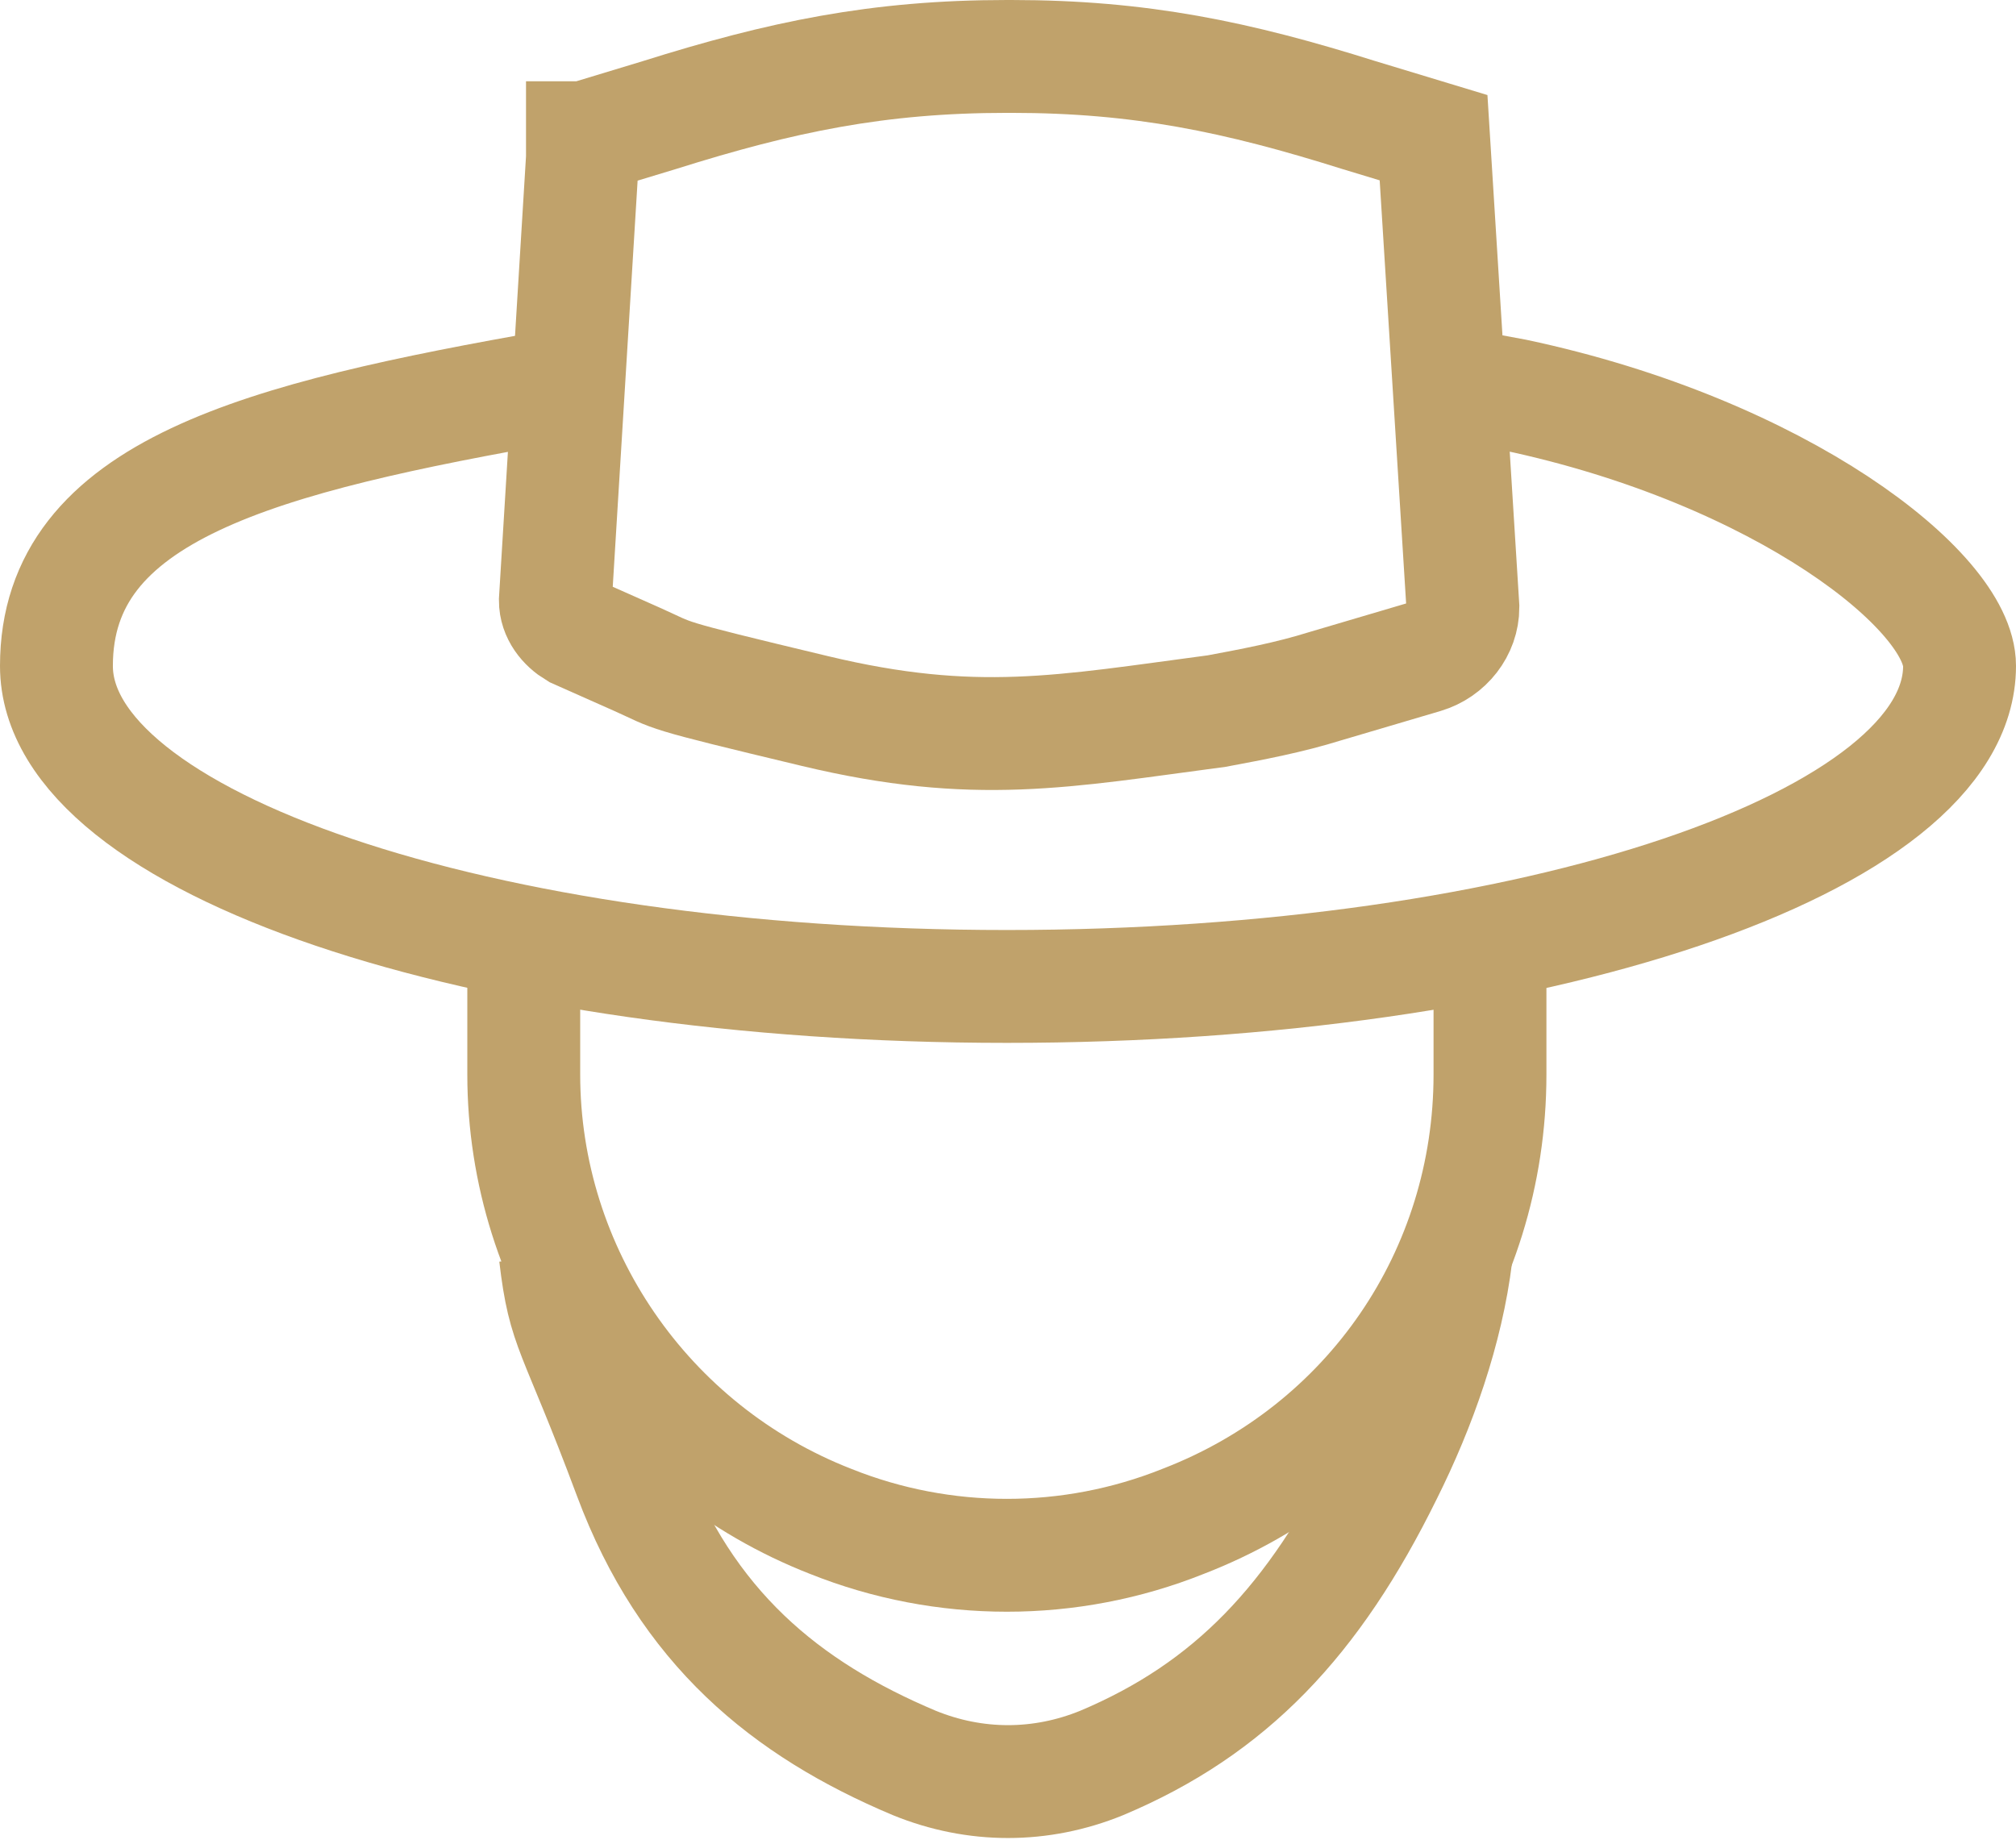<!--version="1.0" encoding="UTF-8"--><svg id="Layer_3" xmlns="http://www.w3.org/2000/svg" version="1.1" viewBox="0 0 89.3 81.5"><!-- Generator: Adobe Illustrator 29.1.0, SVG Export Plug-In . SVG Version: 2.1.0 Build 142)  --><defs><style>.st0 { fill: none; stroke: rgb(192, 162, 107); stroke-miterlimit: 10; stroke-width: 5px; }</style></defs><path class="st0" d="M66 41.7v5.9c0 8.8-5.3 16.6-13.6 19.8-5 2-10.6 2-15.6 0-8.2-3.2-13.6-11.1-13.6-19.8v-6.1"/><path class="st0" d="M64.5 55.6c-.4 3.3-1.6 6.7-3.1 9.7-3.2 6.5-6.9 10.4-12.6 12.8-2.7 1.1-5.6 1.1-8.3 0-5.7-2.4-10.1-6-12.6-12.7S25 59 24.6 55.6"/><path class="st0" d="m25.9 6.1 3.3-1c5.4-1.7 9.7-2.6 15.4-2.6h.2c5.7 0 10 .9 15.4 2.6l3.3 1 1.3 20.8c0 1-.7 1.9-1.7 2.2l-4.4 1.3c-1.6.5-3.2.8-4.8 1.1-6.8.9-10.7 1.7-17.8 0S30 30 28.2 29.2L25.5 28c-.5-.3-.9-.8-.9-1.4L25.8 7v-.9z"/><path class="st0" d="m64.4 17 2.7.5c11.8 2.5 19.7 8.7 19.7 12 0 7.8-18.8 14.2-42.2 14.2S2.5 37.3 2.5 29.5s9-10.1 22.1-12.4"/></svg>
